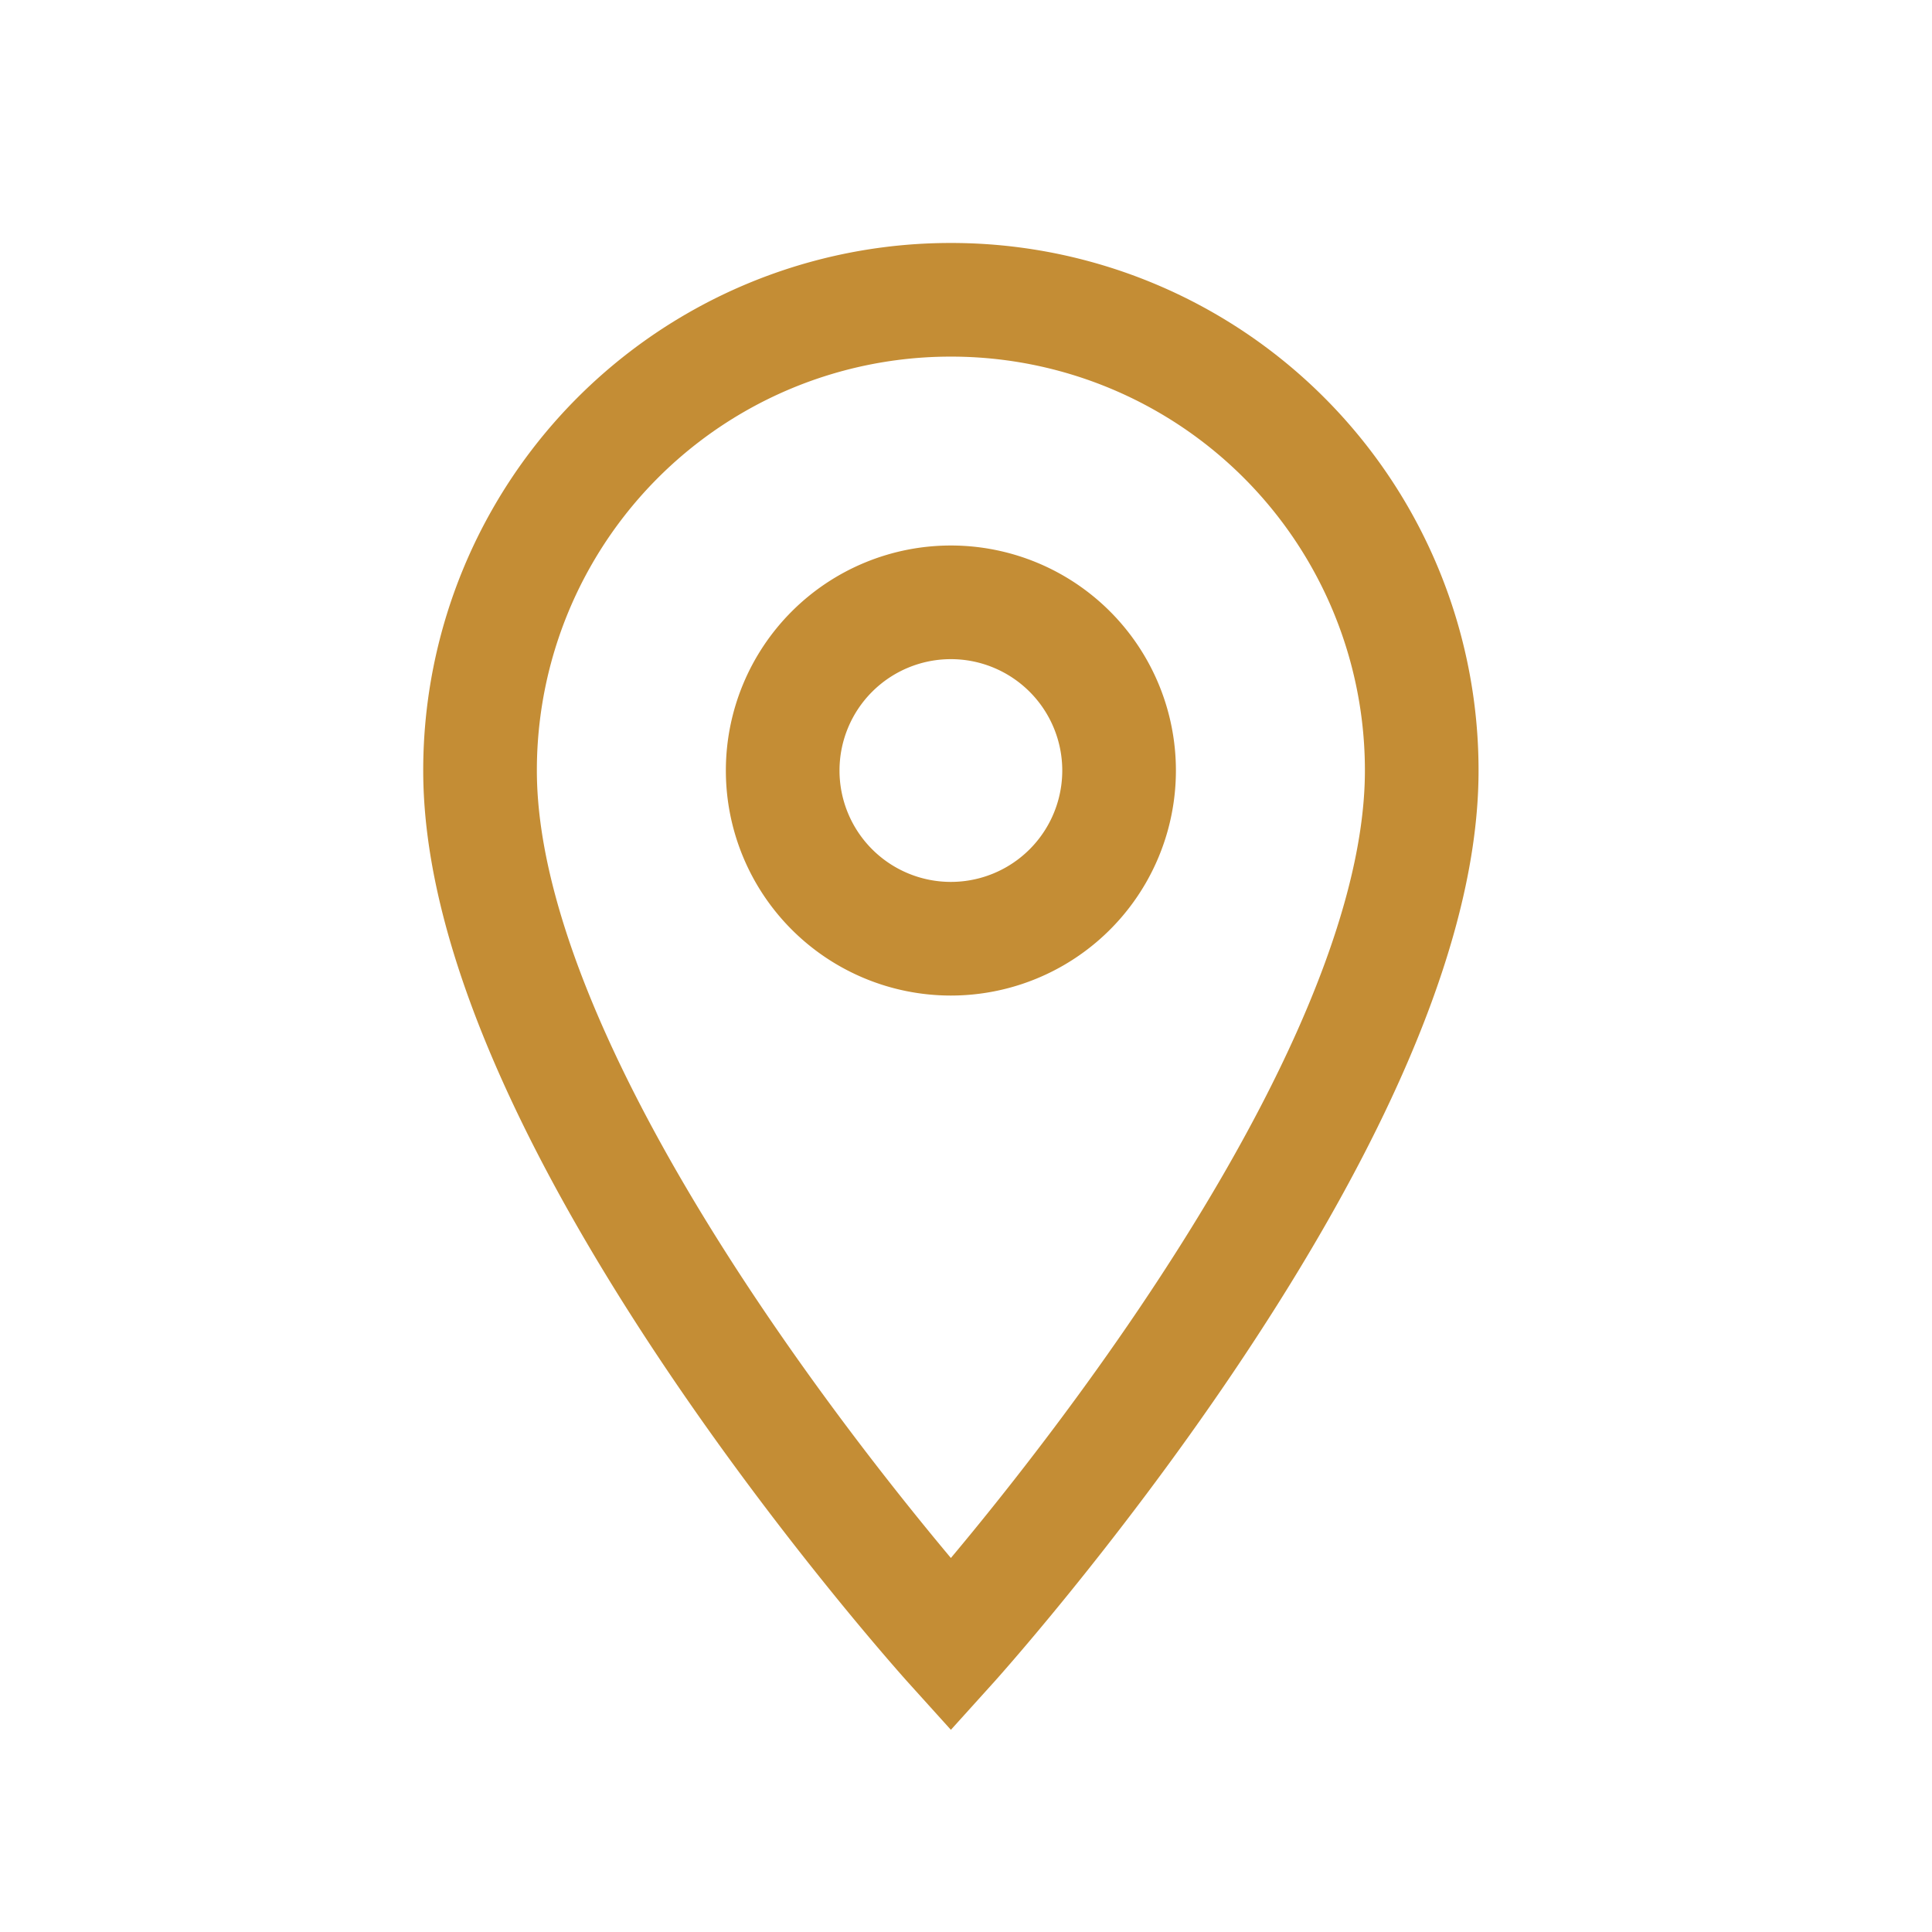 <svg xmlns="http://www.w3.org/2000/svg" xmlns:xlink="http://www.w3.org/1999/xlink" width="17" height="17" viewBox="0 0 17 17">
  <defs>
    <clipPath id="clip-path">
      <rect id="Rectangle_1792" data-name="Rectangle 1792" width="17" height="17" transform="translate(-0.372 -0.123)" fill="#000421" stroke="rgba(0,0,0,0)" stroke-width="0.6"/>
    </clipPath>
  </defs>
  <g id="profile" transform="translate(0.372 0.123)" clip-path="url(#clip-path)">
    <path id="Icon_material-location-on" data-name="Icon material-location-on" d="M11.643,3A4.14,4.14,0,0,0,7.5,7.143c0,3.107,4.143,7.694,4.143,7.694s4.143-4.587,4.143-7.694A4.14,4.14,0,0,0,11.643,3Zm0,5.622a1.48,1.48,0,1,1,1.48-1.48A1.48,1.48,0,0,1,11.643,8.622Z" transform="translate(-3.648 -0.485)" fill="none" stroke="#c48d35" stroke-width="1"/>
  </g>
</svg>
